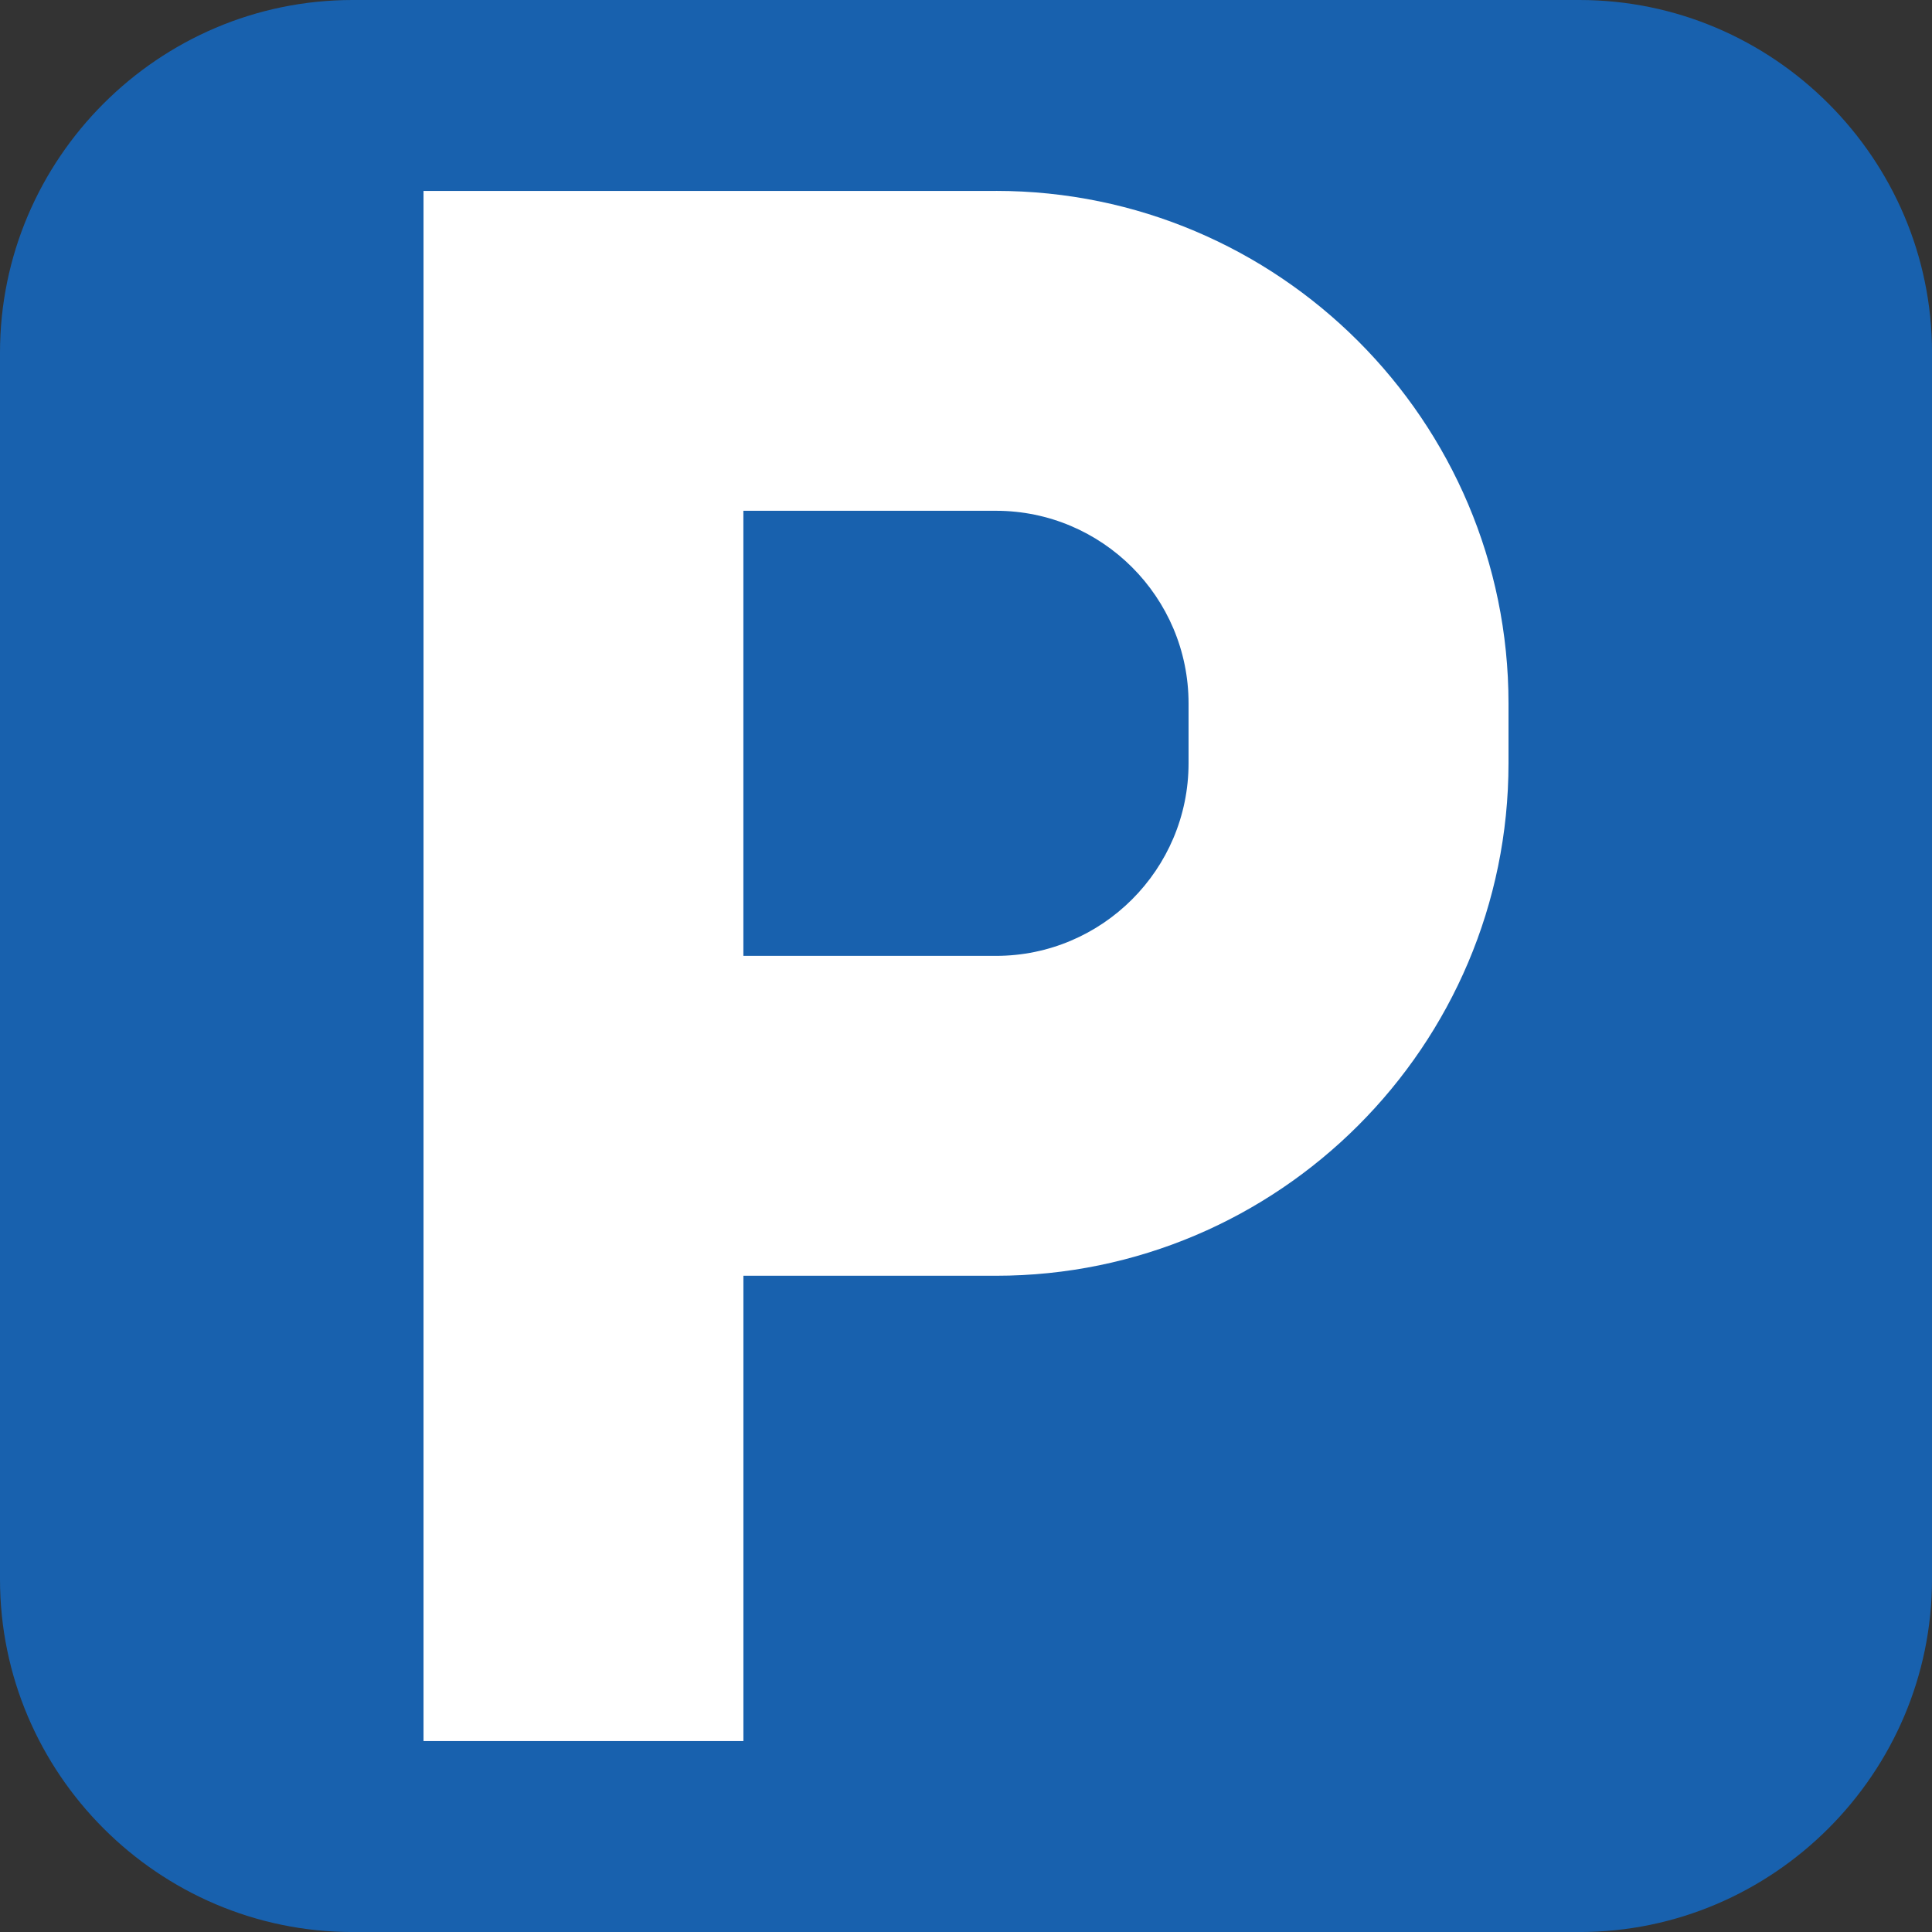 <?xml version="1.0" encoding="UTF-8"?>
<svg id="_レイヤー_2" data-name="レイヤー 2" xmlns="http://www.w3.org/2000/svg" viewBox="0 0 635.91 635.92">
  <rect x="0" y="0" width="635.91" height="635.92" fill="#333333" stroke="none"/>
  <defs>
    <style>
      .cls-1 {
        fill: #fff;
      }

      .cls-2 {
        fill: #1861ae;
      }
    </style>
  </defs>
  <g id="_レイヤー_1-2" data-name="レイヤー 1">
    <g>
      <path class="cls-2" d="M635.91,519.85c0,63.84-52.24,116.07-116.07,116.07H116.05c-63.84,0-116.05-52.23-116.05-116.07V116.06C0,52.22,52.21,0,116.05,0h403.8c63.84,0,116.07,52.22,116.07,116.06v403.79Z"/>
      <path class="cls-1" d="M327.81,62.84h-188.41v510.23h105.29v-153.16h83.13c93,0,168.7-75.67,168.7-168.71v-19.66c0-93.03-75.69-168.71-168.7-168.71ZM391.21,251.2c0,34.98-28.44,63.42-63.4,63.42h-83.13v-146.5h83.13c34.96,0,63.4,28.44,63.4,63.42v19.66Z"/>
    </g>
  </g>
</svg>